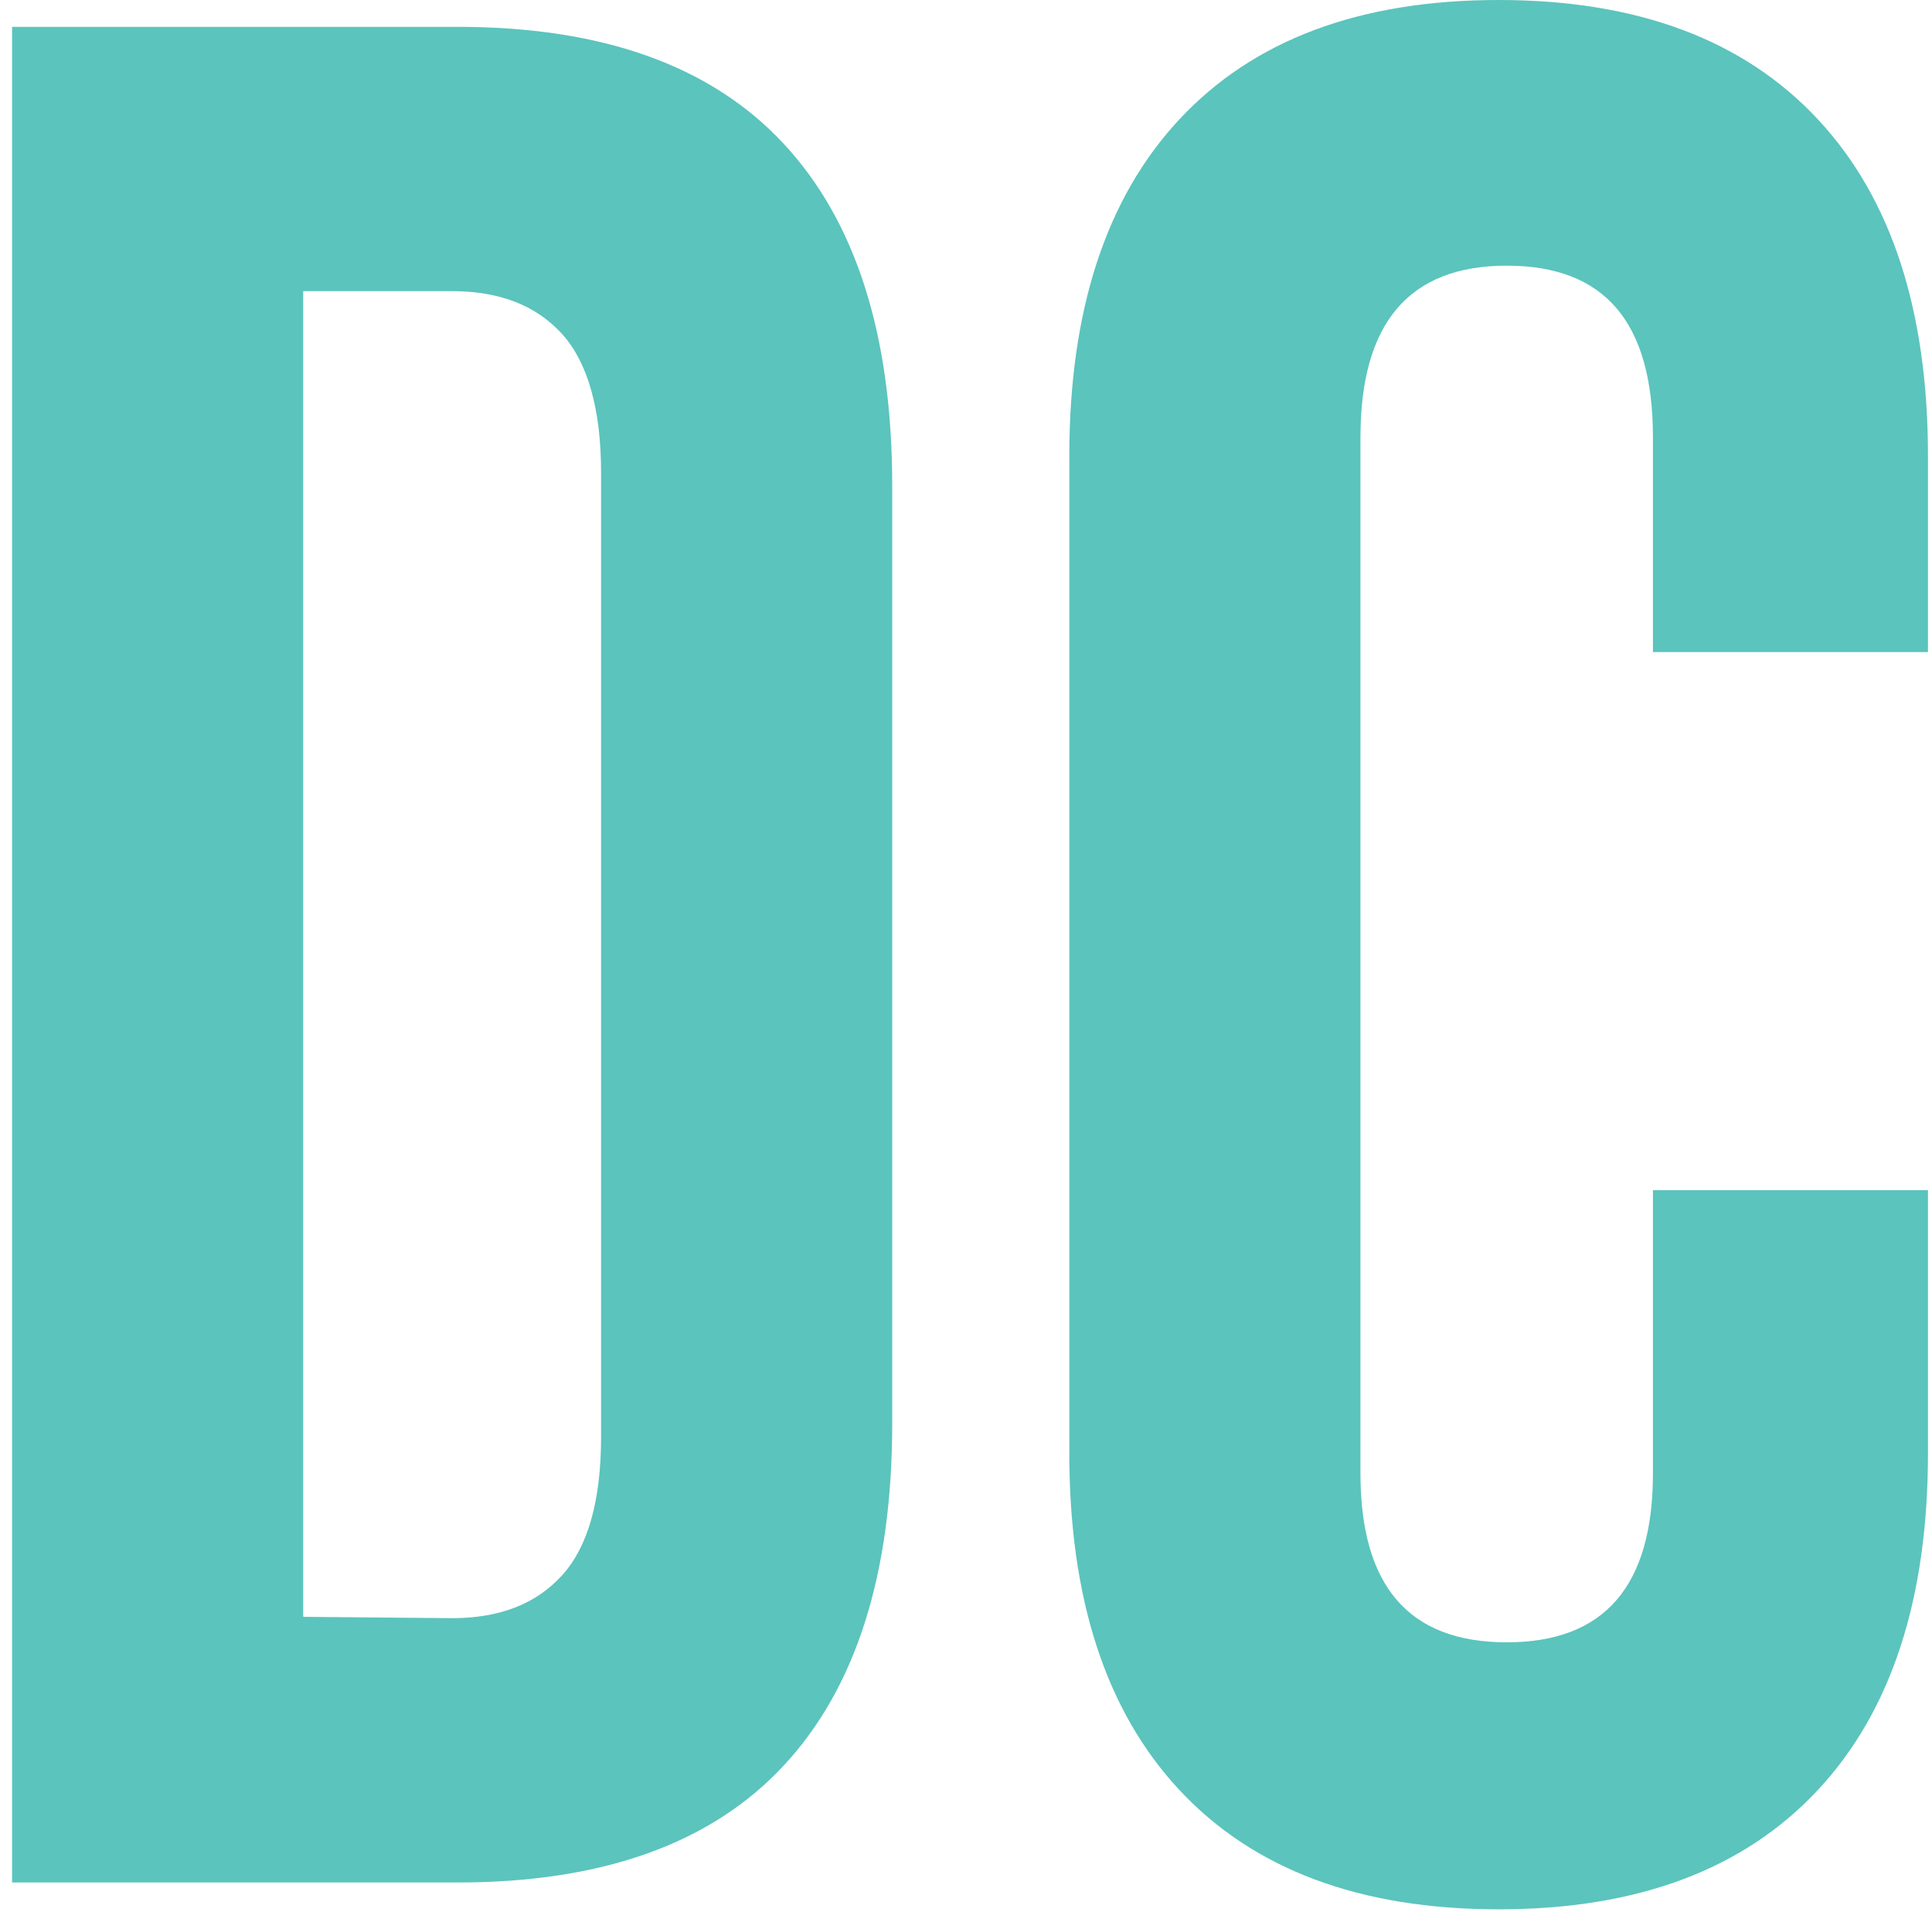<svg width="144" height="143" viewBox="0 0 144 143" fill="none" xmlns="http://www.w3.org/2000/svg">
<path d="M0.9 2H34.1C44.9 2 53 4.9 58.4 10.7C63.8 16.5 66.5 25 66.5 36.2V106.1C66.5 117.3 63.8 125.8 58.4 131.6C53 137.4 44.9 140.3 34.1 140.3H0.9V2ZM33.7 120.6C37.3 120.6 40 119.5 41.9 117.4C43.8 115.3 44.8 111.9 44.8 107.1V35.2C44.8 30.5 43.8 27 41.9 24.9C40 22.8 37.3 21.7 33.7 21.7H22.6V120.5L33.7 120.6Z" fill="#5BC4BD"/>
<path d="M87.9 133.4C82.4 127.5 79.7 119.1 79.7 108.3V34C79.7 23.2 82.4 14.8 87.9 8.9C93.4 3 101.3 0 111.7 0C122.1 0 130 3 135.5 8.9C141 14.8 143.7 23.2 143.7 34V48.6H123.2V32.6C123.2 24 119.6 19.8 112.3 19.8C105 19.8 101.4 24.1 101.4 32.6V109.8C101.4 118.2 105 122.4 112.3 122.4C119.6 122.4 123.2 118.2 123.2 109.8V88.7H143.7V108.3C143.7 119.1 141 127.5 135.5 133.4C130 139.3 122.1 142.3 111.7 142.3C101.3 142.3 93.4 139.3 87.9 133.4Z" fill="#5BC4BD"/>
</svg>
